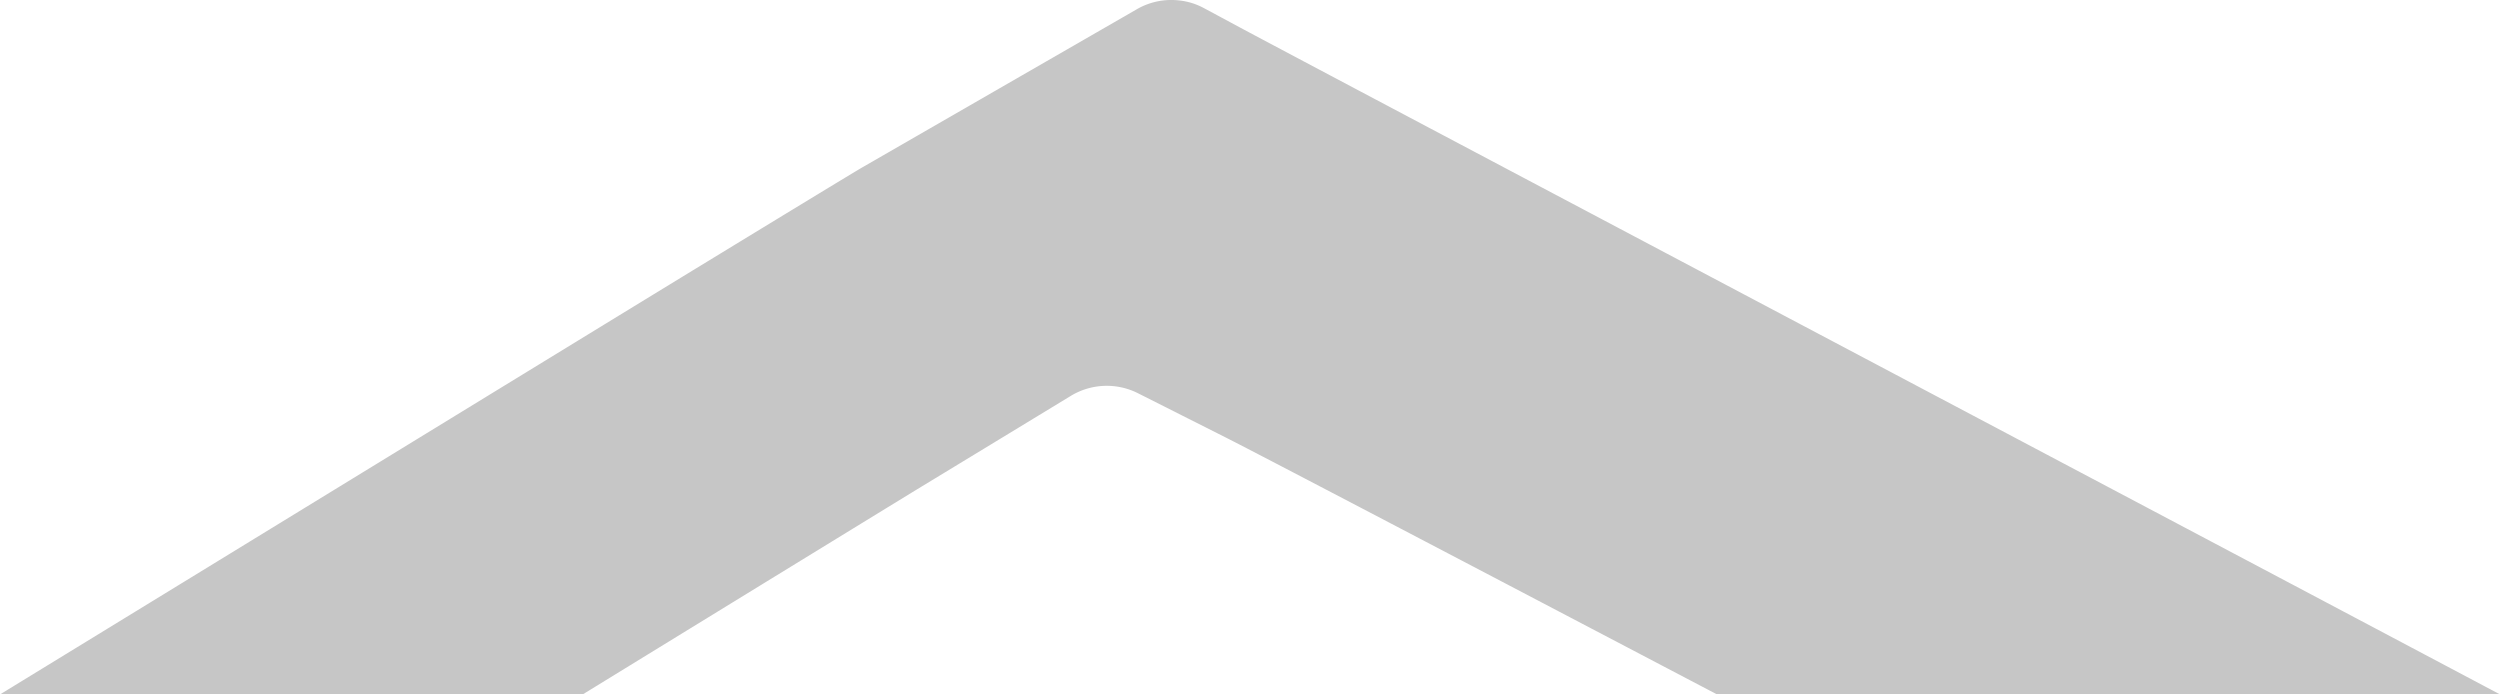 <?xml version="1.0" encoding="UTF-8"?> <svg xmlns="http://www.w3.org/2000/svg" viewBox="0 0 3608.36 1002.3"><defs><style>.cls-1{fill:#c6c6c6;}</style></defs><title>bg-f4</title><g id="Layer_2" data-name="Layer 2"><g id="Layer_1-2" data-name="Layer 1"><path class="cls-1" d="M1789.27,39.44q-26-14-52-27.94A96.07,96.07,0,0,0,1701.91.63a99.13,99.13,0,0,0-61.58,13q-197.57,113.79-395.11,227.6c-12.78,7.35-120.93,73.2-223.45,135.73C855.86,478.15,309.72,812.84,0,1002.3H841c255.79-157,463.8-284.59,489.65-300.29Q1437.72,637,1544.77,571.87a100.1,100.1,0,0,1,98-4.15q63.09,31.83,126.19,63.63c48.61,24.52,354.6,184.87,709.33,370.95H3608.36C3240.82,807.4,1889.92,93.51,1789.27,39.44Z"></path></g></g></svg> 